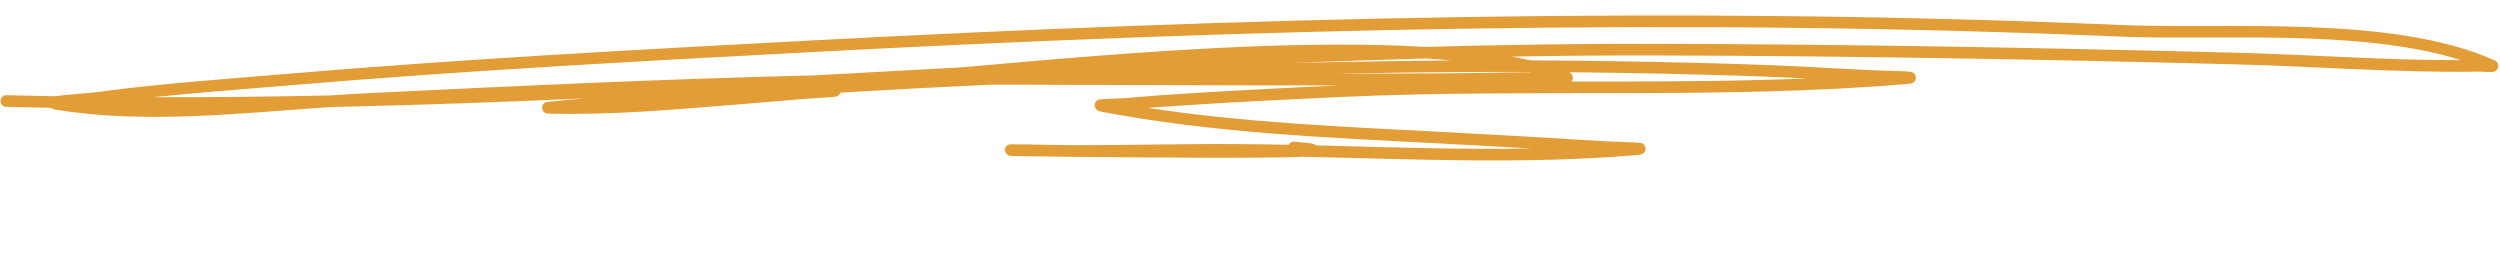 <?xml version="1.0" encoding="UTF-8"?> <svg xmlns="http://www.w3.org/2000/svg" width="400" height="43" viewBox="0 0 400 43" fill="none"> <path fill-rule="evenodd" clip-rule="evenodd" d="M8.937 15.403C6.302 15.359 3.671 15.301 1.04 15.231C0.526 15.217 0.098 15.623 0.085 16.137C0.071 16.651 0.477 17.079 0.991 17.093C3.359 17.154 5.728 17.207 8.095 17.252C8.227 17.343 8.492 17.475 8.946 17.553C23.104 19.872 38.408 18.115 52.887 17.127C66.46 16.835 80.04 16.342 93.624 15.741C92.005 15.896 90.388 16.047 88.769 16.19C88.432 16.221 87.559 16.304 87.439 16.334C86.753 16.518 86.734 17.106 86.737 17.255C86.738 17.33 86.791 18.154 87.719 18.179C97.68 18.441 107.639 17.555 117.555 16.751C121.244 16.451 124.929 16.144 128.616 15.83C129.898 15.717 133.235 15.559 133.695 15.473C134.19 15.377 134.382 15.065 134.456 14.823C142.456 14.338 150.465 13.914 158.475 13.545C160.044 13.544 161.61 13.546 163.176 13.548C180.245 13.59 197.309 13.694 214.377 13.661C204.868 14.099 195.336 14.573 185.841 15.228C183.896 15.362 181.955 15.549 180.011 15.697C178.948 15.776 176.202 15.814 175.815 15.939C175.239 16.13 175.148 16.572 175.133 16.791C175.124 16.924 175.166 17.669 176.134 17.854C194.096 21.291 212.423 22.02 230.64 22.966C235.432 23.214 240.223 23.48 245.012 23.762C233.568 23.957 222.01 23.542 210.586 23.265C210.482 23.169 210.334 23.078 210.12 23.015C209.807 22.921 208.837 22.8 207.069 22.669C206.688 22.641 206.344 22.847 206.177 23.165C203.462 23.112 200.755 23.071 198.06 23.053C189.237 22.993 180.413 23.247 171.59 23.228L169.593 23.206L169.177 23.202C167.647 23.176 165.776 23.136 164.533 23.109C163.816 23.09 161.95 23.083 161.692 23.089C160.913 23.115 160.78 23.834 160.774 23.867C160.771 23.885 160.782 24.934 161.847 24.961C162.56 24.98 165.251 25.016 169.023 25.061C169.97 25.077 170.802 25.088 171.297 25.09L171.679 25.092C183.741 25.218 203.069 25.351 208.542 25.079C226.348 25.477 244.515 26.323 262.1 24.785C262.676 24.733 262.929 24.547 262.979 24.506C263.252 24.265 263.309 23.993 263.298 23.757C263.291 23.608 263.216 23.002 262.487 22.863C261.974 22.763 258.277 22.693 256.854 22.607C248.15 22.077 239.445 21.559 230.736 21.107C215.033 20.291 199.246 19.644 183.683 17.262C184.444 17.198 185.206 17.139 185.969 17.086C195.596 16.421 205.263 15.941 214.903 15.5C244.84 14.13 275.472 15.961 305.272 13.426C305.883 13.376 306.156 13.191 306.208 13.15C306.497 12.907 306.554 12.623 306.542 12.384C306.536 12.238 306.454 11.625 305.711 11.488C305.097 11.375 300.678 11.307 298.977 11.214C292.183 10.843 285.384 10.468 278.583 10.257C267.358 9.911 256.108 9.705 244.861 9.656C243.901 9.438 242.906 9.237 241.878 9.052C249.463 8.922 257.044 8.854 264.621 8.872C295.683 8.935 326.738 9.502 357.786 10.295C370.646 10.626 383.687 11.672 396.551 11.459C397.007 11.45 398.017 11.544 398.514 11.535C398.798 11.53 399.006 11.48 399.106 11.442C399.52 11.274 399.655 10.973 399.699 10.737C399.737 10.553 399.809 9.949 399.043 9.61C382.568 2.306 356.395 4.735 339.254 3.995C269.262 0.974 199.22 2.797 129.291 6.502C101.332 7.982 73.444 9.485 45.542 11.849C35.64 12.687 25.726 13.364 15.875 14.691C14.589 14.867 11.871 15.045 10.129 15.233C9.66 15.285 9.252 15.345 8.937 15.403ZM393.785 9.623C377.526 4.504 354.632 6.522 339.174 5.855C269.242 2.838 199.259 4.657 129.39 8.359C101.45 9.84 73.582 11.341 45.699 13.706C38.606 14.304 31.506 14.824 24.428 15.557C33.88 15.575 43.336 15.47 52.805 15.268C54.776 15.132 56.733 15.009 58.669 14.916C82.453 13.757 106.29 12.631 130.127 12.065C138.012 11.643 145.897 11.21 153.789 10.782C169.064 9.427 189.917 7.507 209.102 7.179C215.7 7.068 222.103 7.146 228.018 7.502C240.23 7.169 252.43 6.983 264.625 7.011C295.702 7.071 326.77 7.642 357.837 8.437C369.757 8.741 381.832 9.667 393.785 9.623ZM244.675 11.516C237.468 11.488 230.263 11.528 223.069 11.635C219.867 11.685 216.664 11.74 213.46 11.802C215.21 11.8 216.959 11.796 218.708 11.787C226.918 11.759 235.148 11.744 243.358 11.56C243.766 11.548 244.313 11.561 244.926 11.577L244.686 11.521L244.675 11.516ZM289.069 12.552C285.556 12.381 282.041 12.226 278.526 12.118C269.402 11.838 260.262 11.647 251.12 11.559C251.339 11.7 251.455 11.834 251.508 11.92C251.664 12.161 251.689 12.398 251.653 12.612C251.631 12.745 251.581 12.902 251.468 13.051C264.024 13.042 276.595 13.059 289.069 12.552ZM232.305 9.673C230.928 9.552 229.519 9.447 228.079 9.36C220.94 9.556 213.8 9.797 206.668 10.076C212.123 9.96 217.583 9.858 223.04 9.775C226.127 9.729 229.216 9.693 232.305 9.673Z" fill="#E29D36"></path> </svg> 